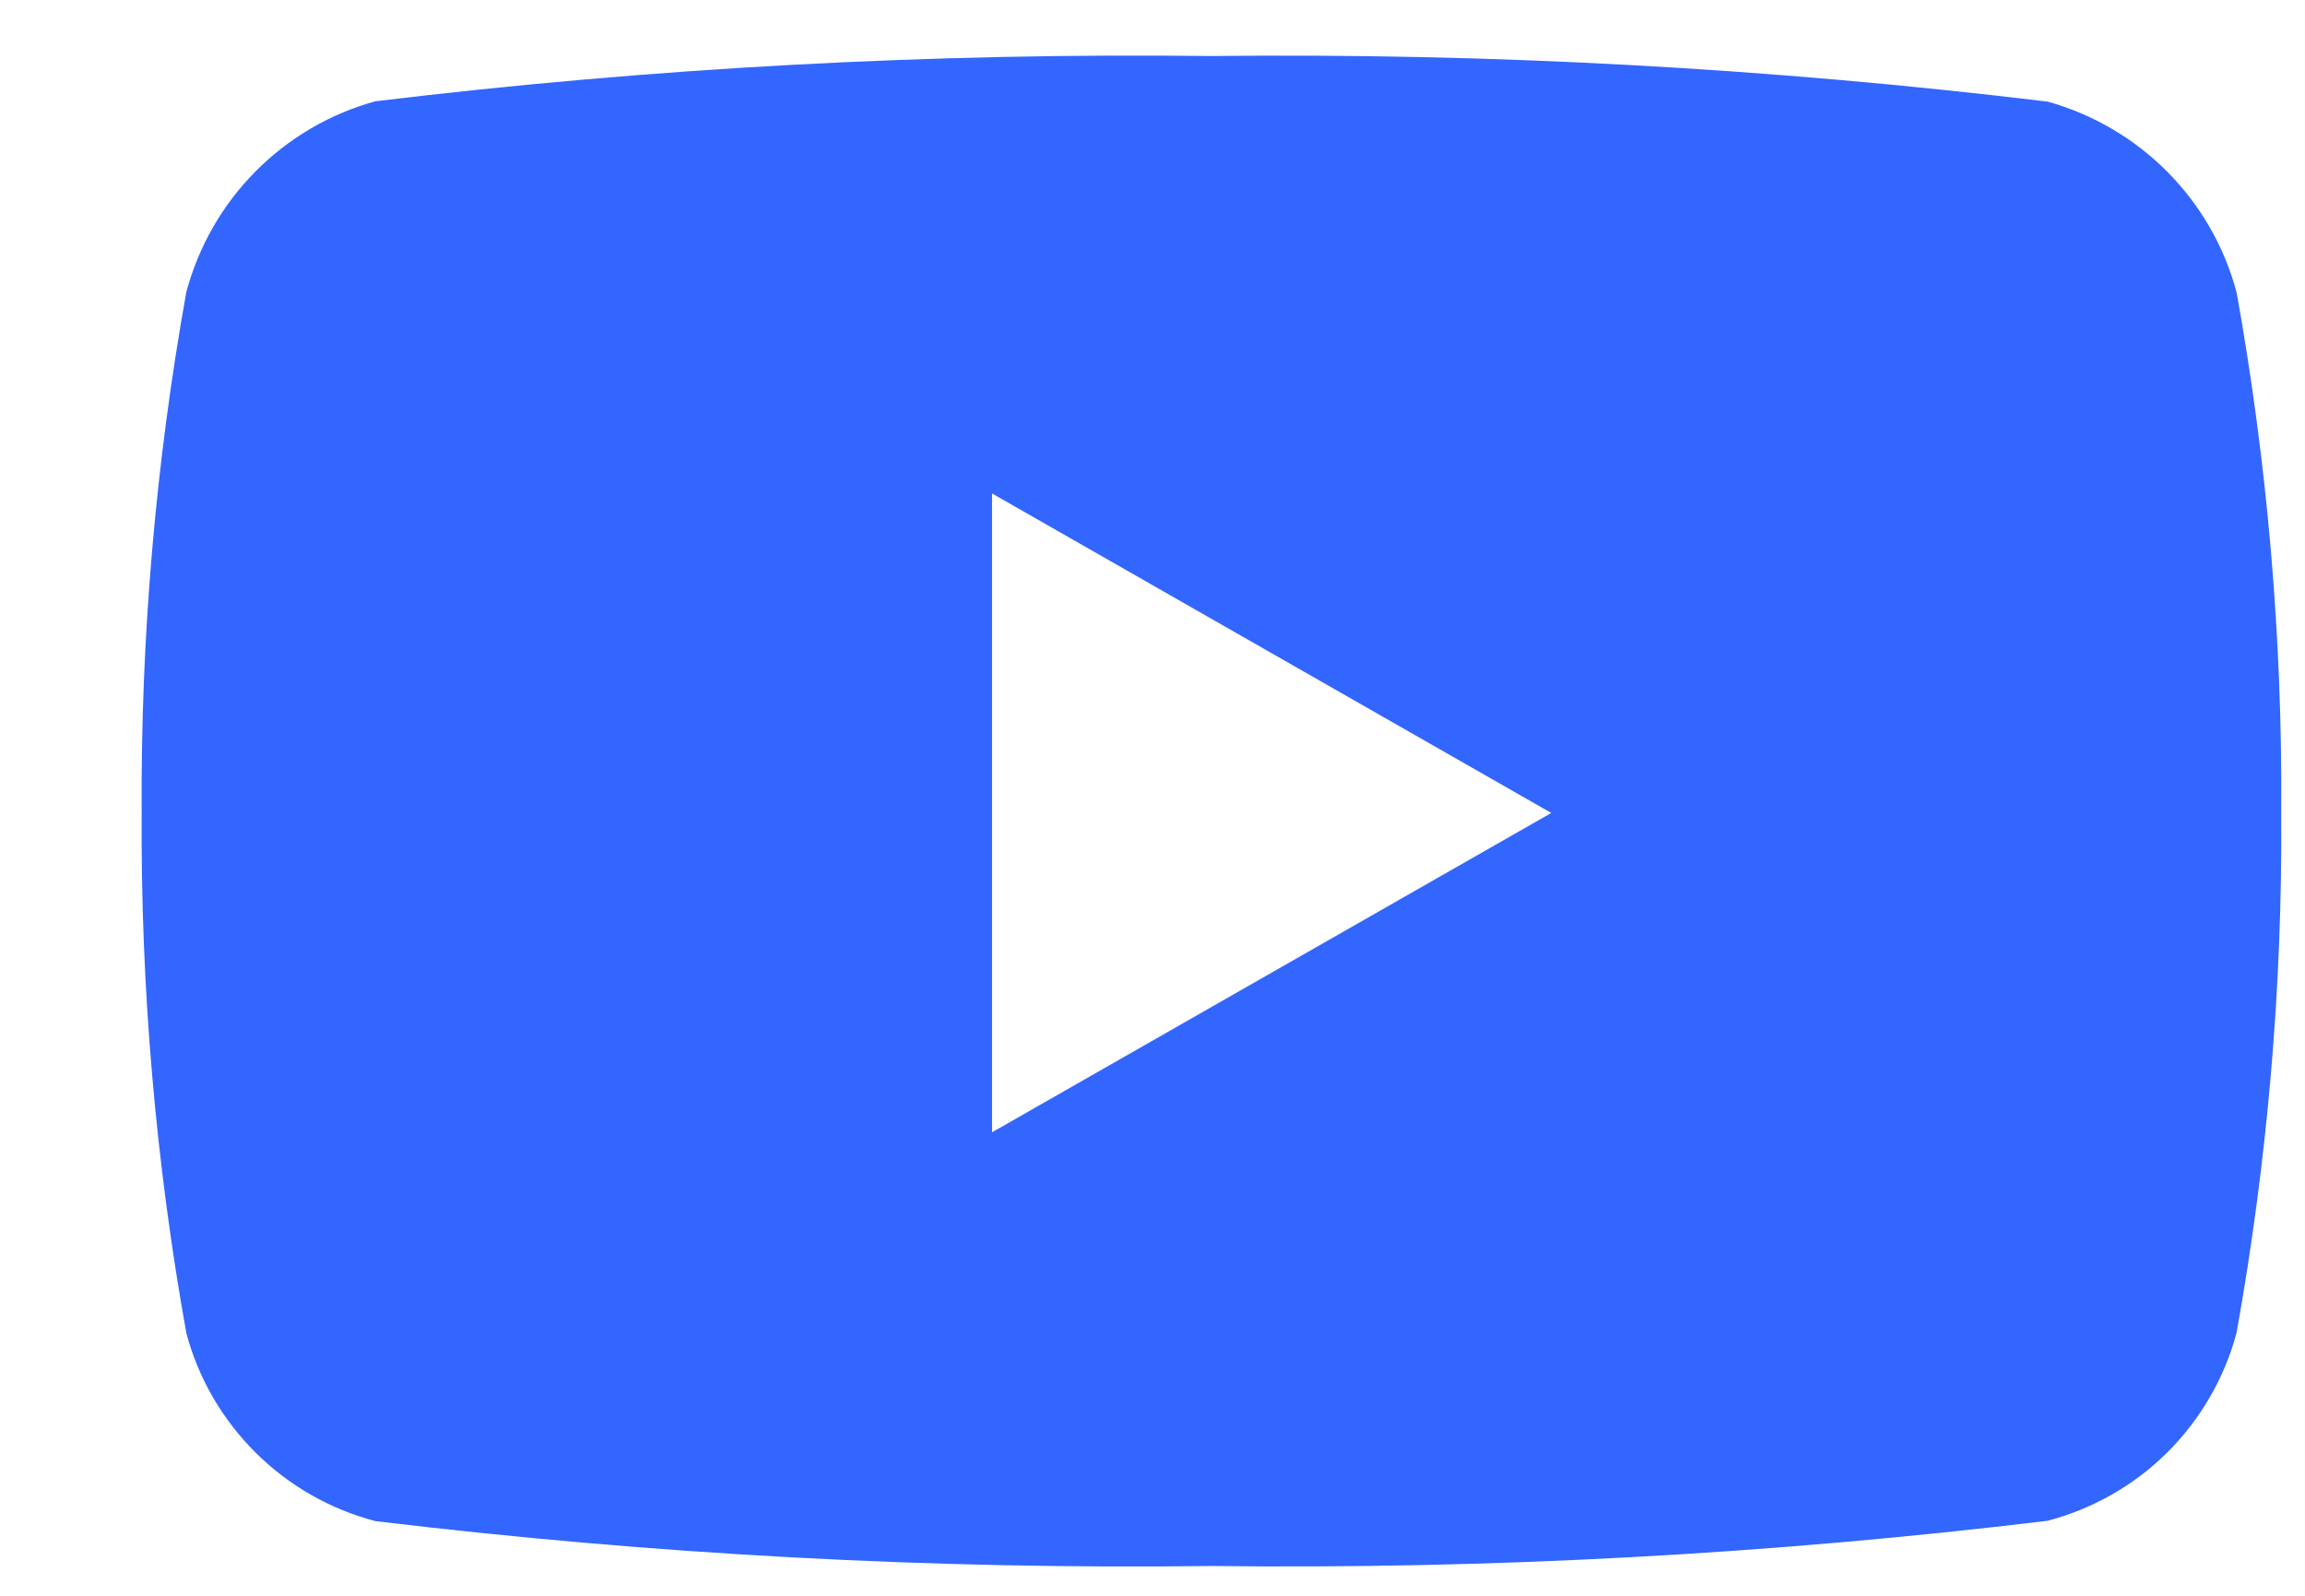 <svg width="13" height="9" viewBox="0 0 13 9" fill="none" xmlns="http://www.w3.org/2000/svg">
<path d="M12.614 1.649C12.546 1.392 12.411 1.158 12.224 0.969C12.037 0.781 11.804 0.644 11.548 0.573C9.983 0.384 8.408 0.298 6.833 0.316C5.257 0.297 3.682 0.382 2.118 0.571C1.862 0.641 1.628 0.778 1.441 0.967C1.254 1.155 1.12 1.39 1.051 1.646C0.877 2.616 0.793 3.599 0.799 4.584C0.793 5.568 0.877 6.55 1.051 7.519C1.119 7.774 1.254 8.006 1.442 8.193C1.629 8.379 1.862 8.512 2.118 8.579C3.682 8.767 5.257 8.852 6.833 8.832C8.408 8.851 9.983 8.766 11.548 8.577C11.803 8.51 12.037 8.377 12.224 8.191C12.411 8.004 12.546 7.772 12.614 7.517C12.788 6.548 12.873 5.566 12.866 4.582C12.873 3.598 12.788 2.616 12.614 1.647V1.649ZM5.595 6.386V2.783L8.749 4.585L5.595 6.386Z" fill="#3366FE"/>
</svg>
